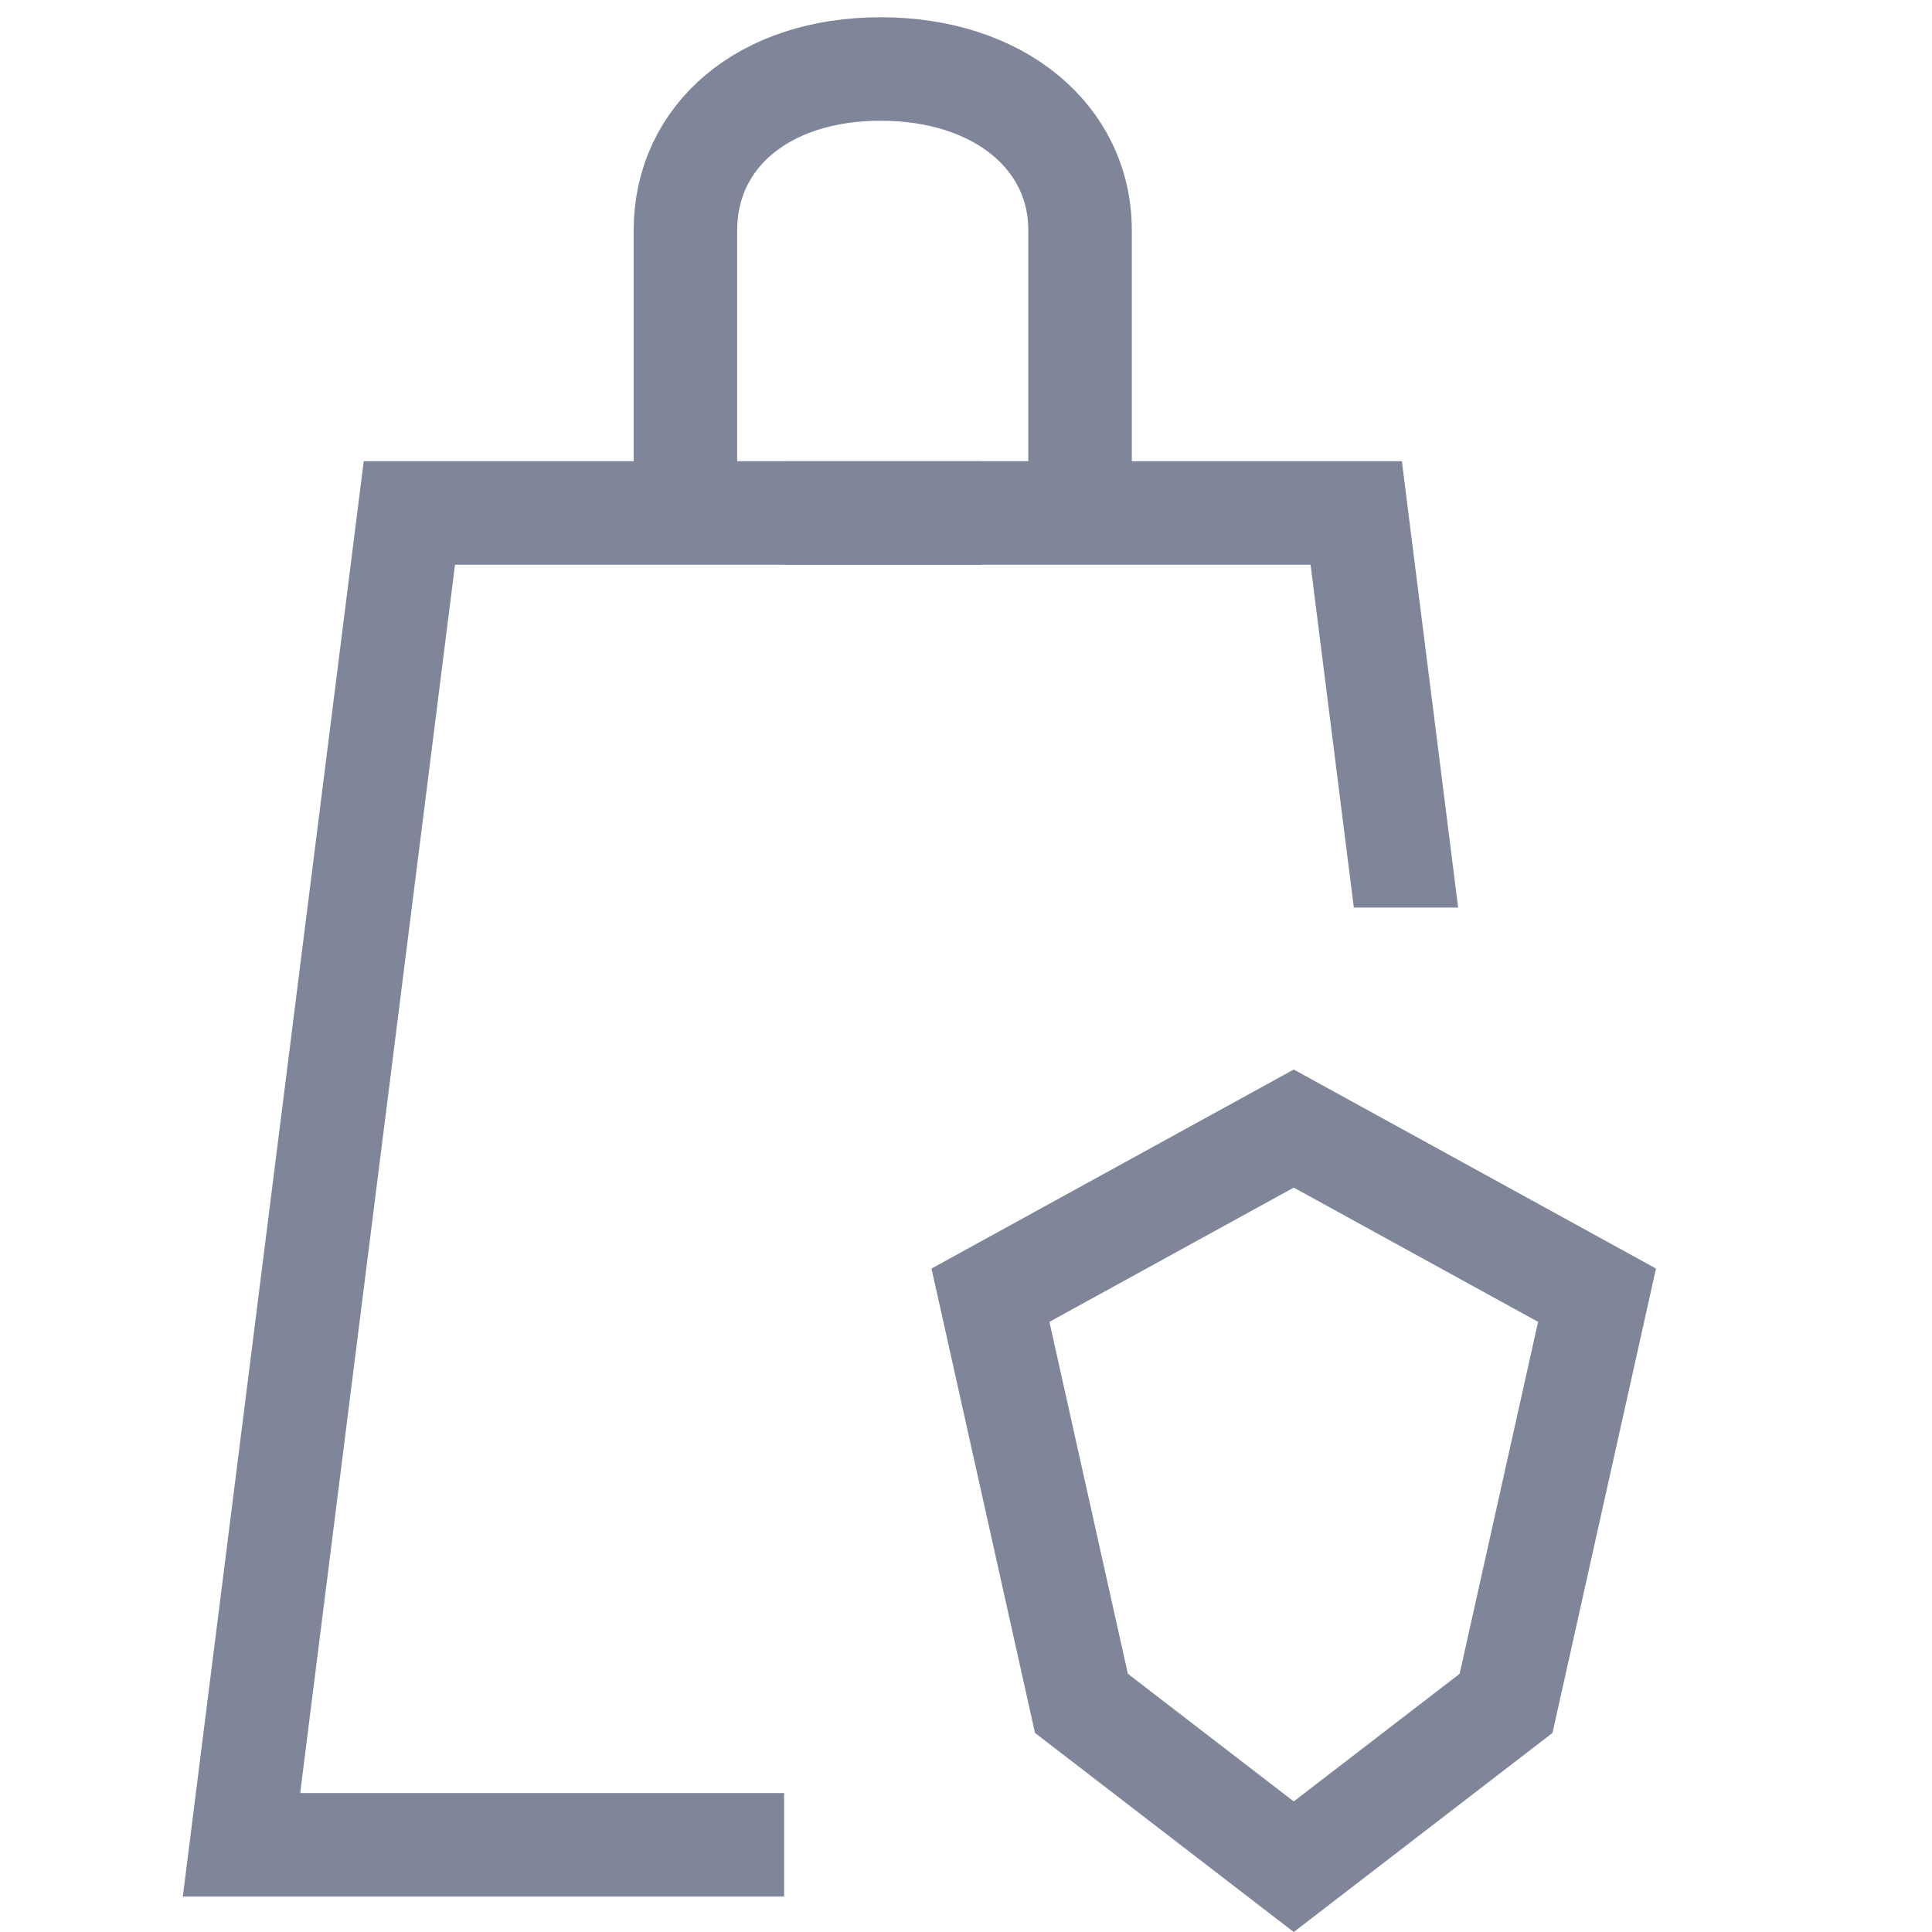 <svg width="56" height="56" viewBox="0 0 56 56" fill="none" xmlns="http://www.w3.org/2000/svg">
<path d="M19.867 14.868V6.675C19.867 3.969 22.108 2 25.527 2C28.949 2 31.306 3.969 31.306 6.675C31.306 8.053 31.306 12.736 31.306 14.868" stroke="#7F8699" stroke-width="3"/>
<path d="M28.447 14.868H11.866L7 53.472H22.728" stroke="#7F8699" stroke-width="3"/>
<path fill-rule="evenodd" clip-rule="evenodd" d="M39.311 13.368H40.634L40.799 14.68L42.265 26.306H39.241L37.988 16.368H22.73V13.368H39.311Z" fill="#7F8699"/>
<path d="M31.346 49.373L28.709 37.542L37.5 32.712L46.291 37.542L43.654 49.373L37.5 54.108L31.346 49.373Z" stroke="#7F8699" stroke-width="3"/>
</svg>
